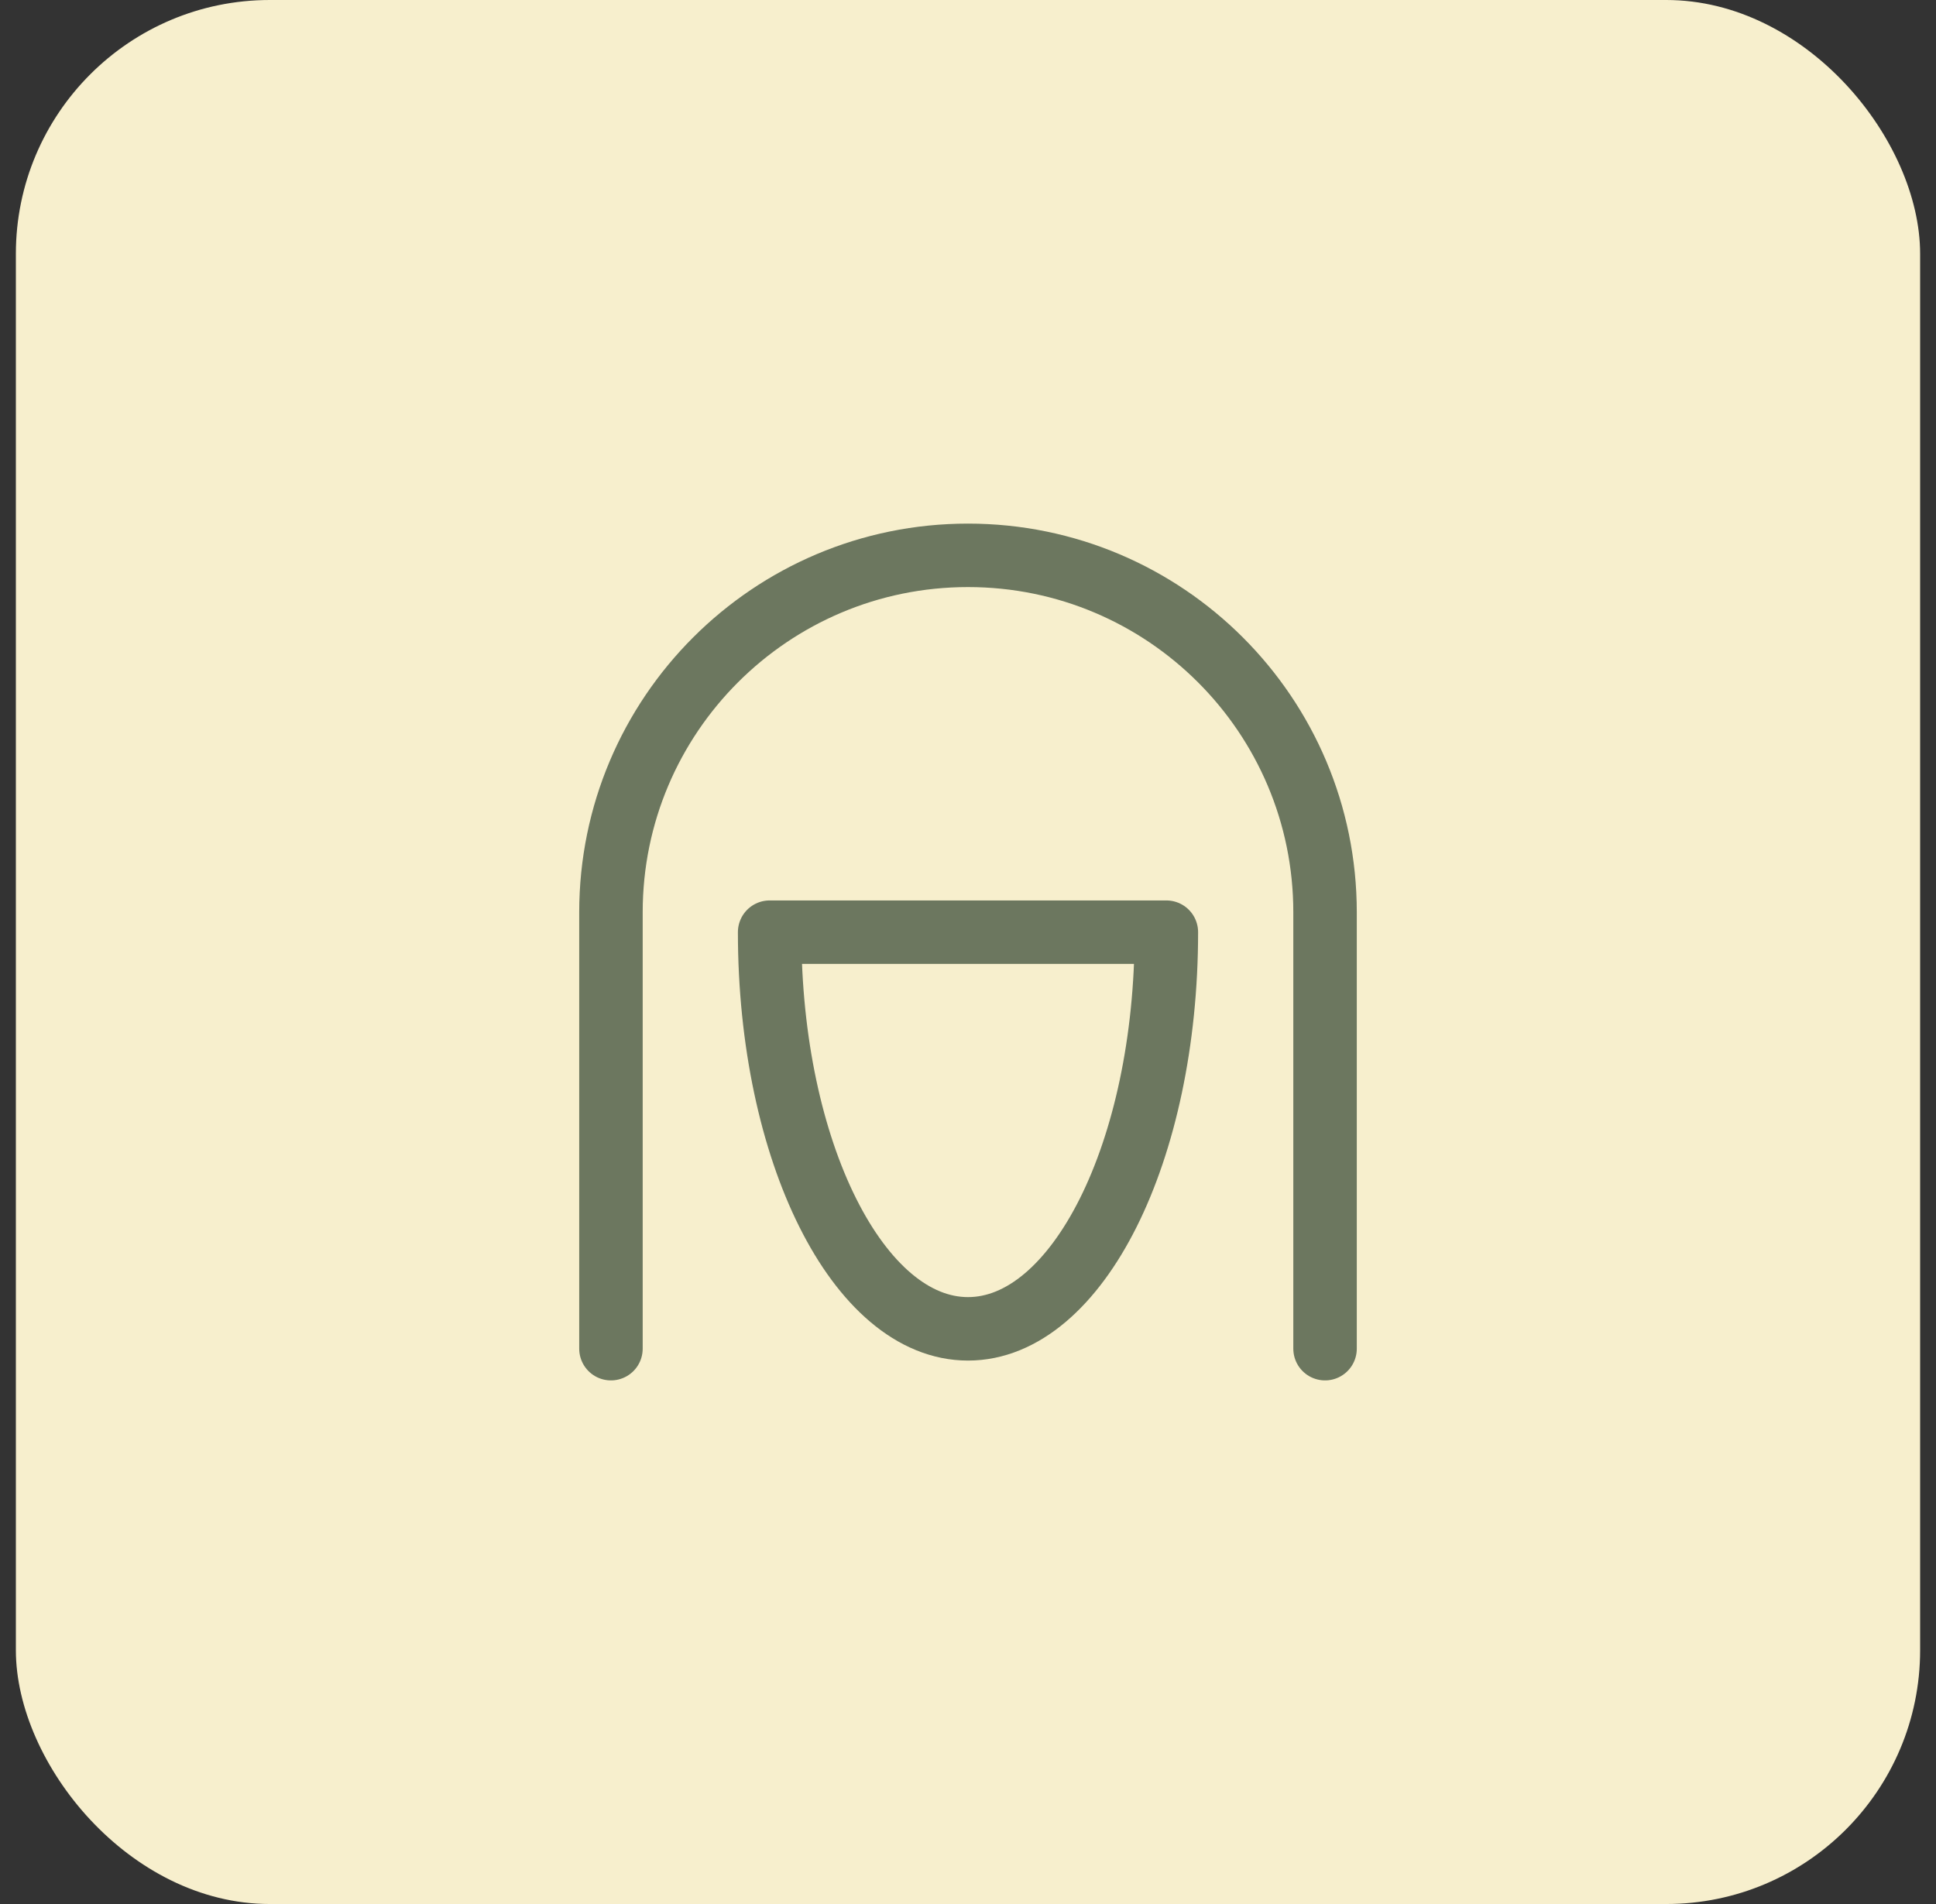 <svg width="61" height="60" viewBox="0 0 61 60" fill="none" xmlns="http://www.w3.org/2000/svg">
<rect x="0" y="0" width="61" height="60" fill="#333333" stroke="none"/>
<g clip-path="url(#clip0_194_806)">
<rect x="0.5" width="60" height="60" fill="#F7EFCD"/>
<path d="M41.75 42.5V28.75C41.75 22.537 36.713 17.5 30.5 17.5C24.287 17.5 19.25 22.537 19.25 28.75V42.5" stroke="#6C775F" stroke-width="2" stroke-linecap="round" stroke-linejoin="round"/>
<path d="M30.5 41.875C33.952 41.875 36.75 36.279 36.75 29.375H24.25C24.25 36.279 27.048 41.875 30.5 41.875Z" stroke="#6C775F" stroke-width="2" stroke-linecap="round" stroke-linejoin="round"/>
</g>
<defs>
<clipPath id="clip0_194_806">
<rect x="0.5" width="60" height="60" rx="8" fill="white"/>
</clipPath>
</defs>
</svg>
